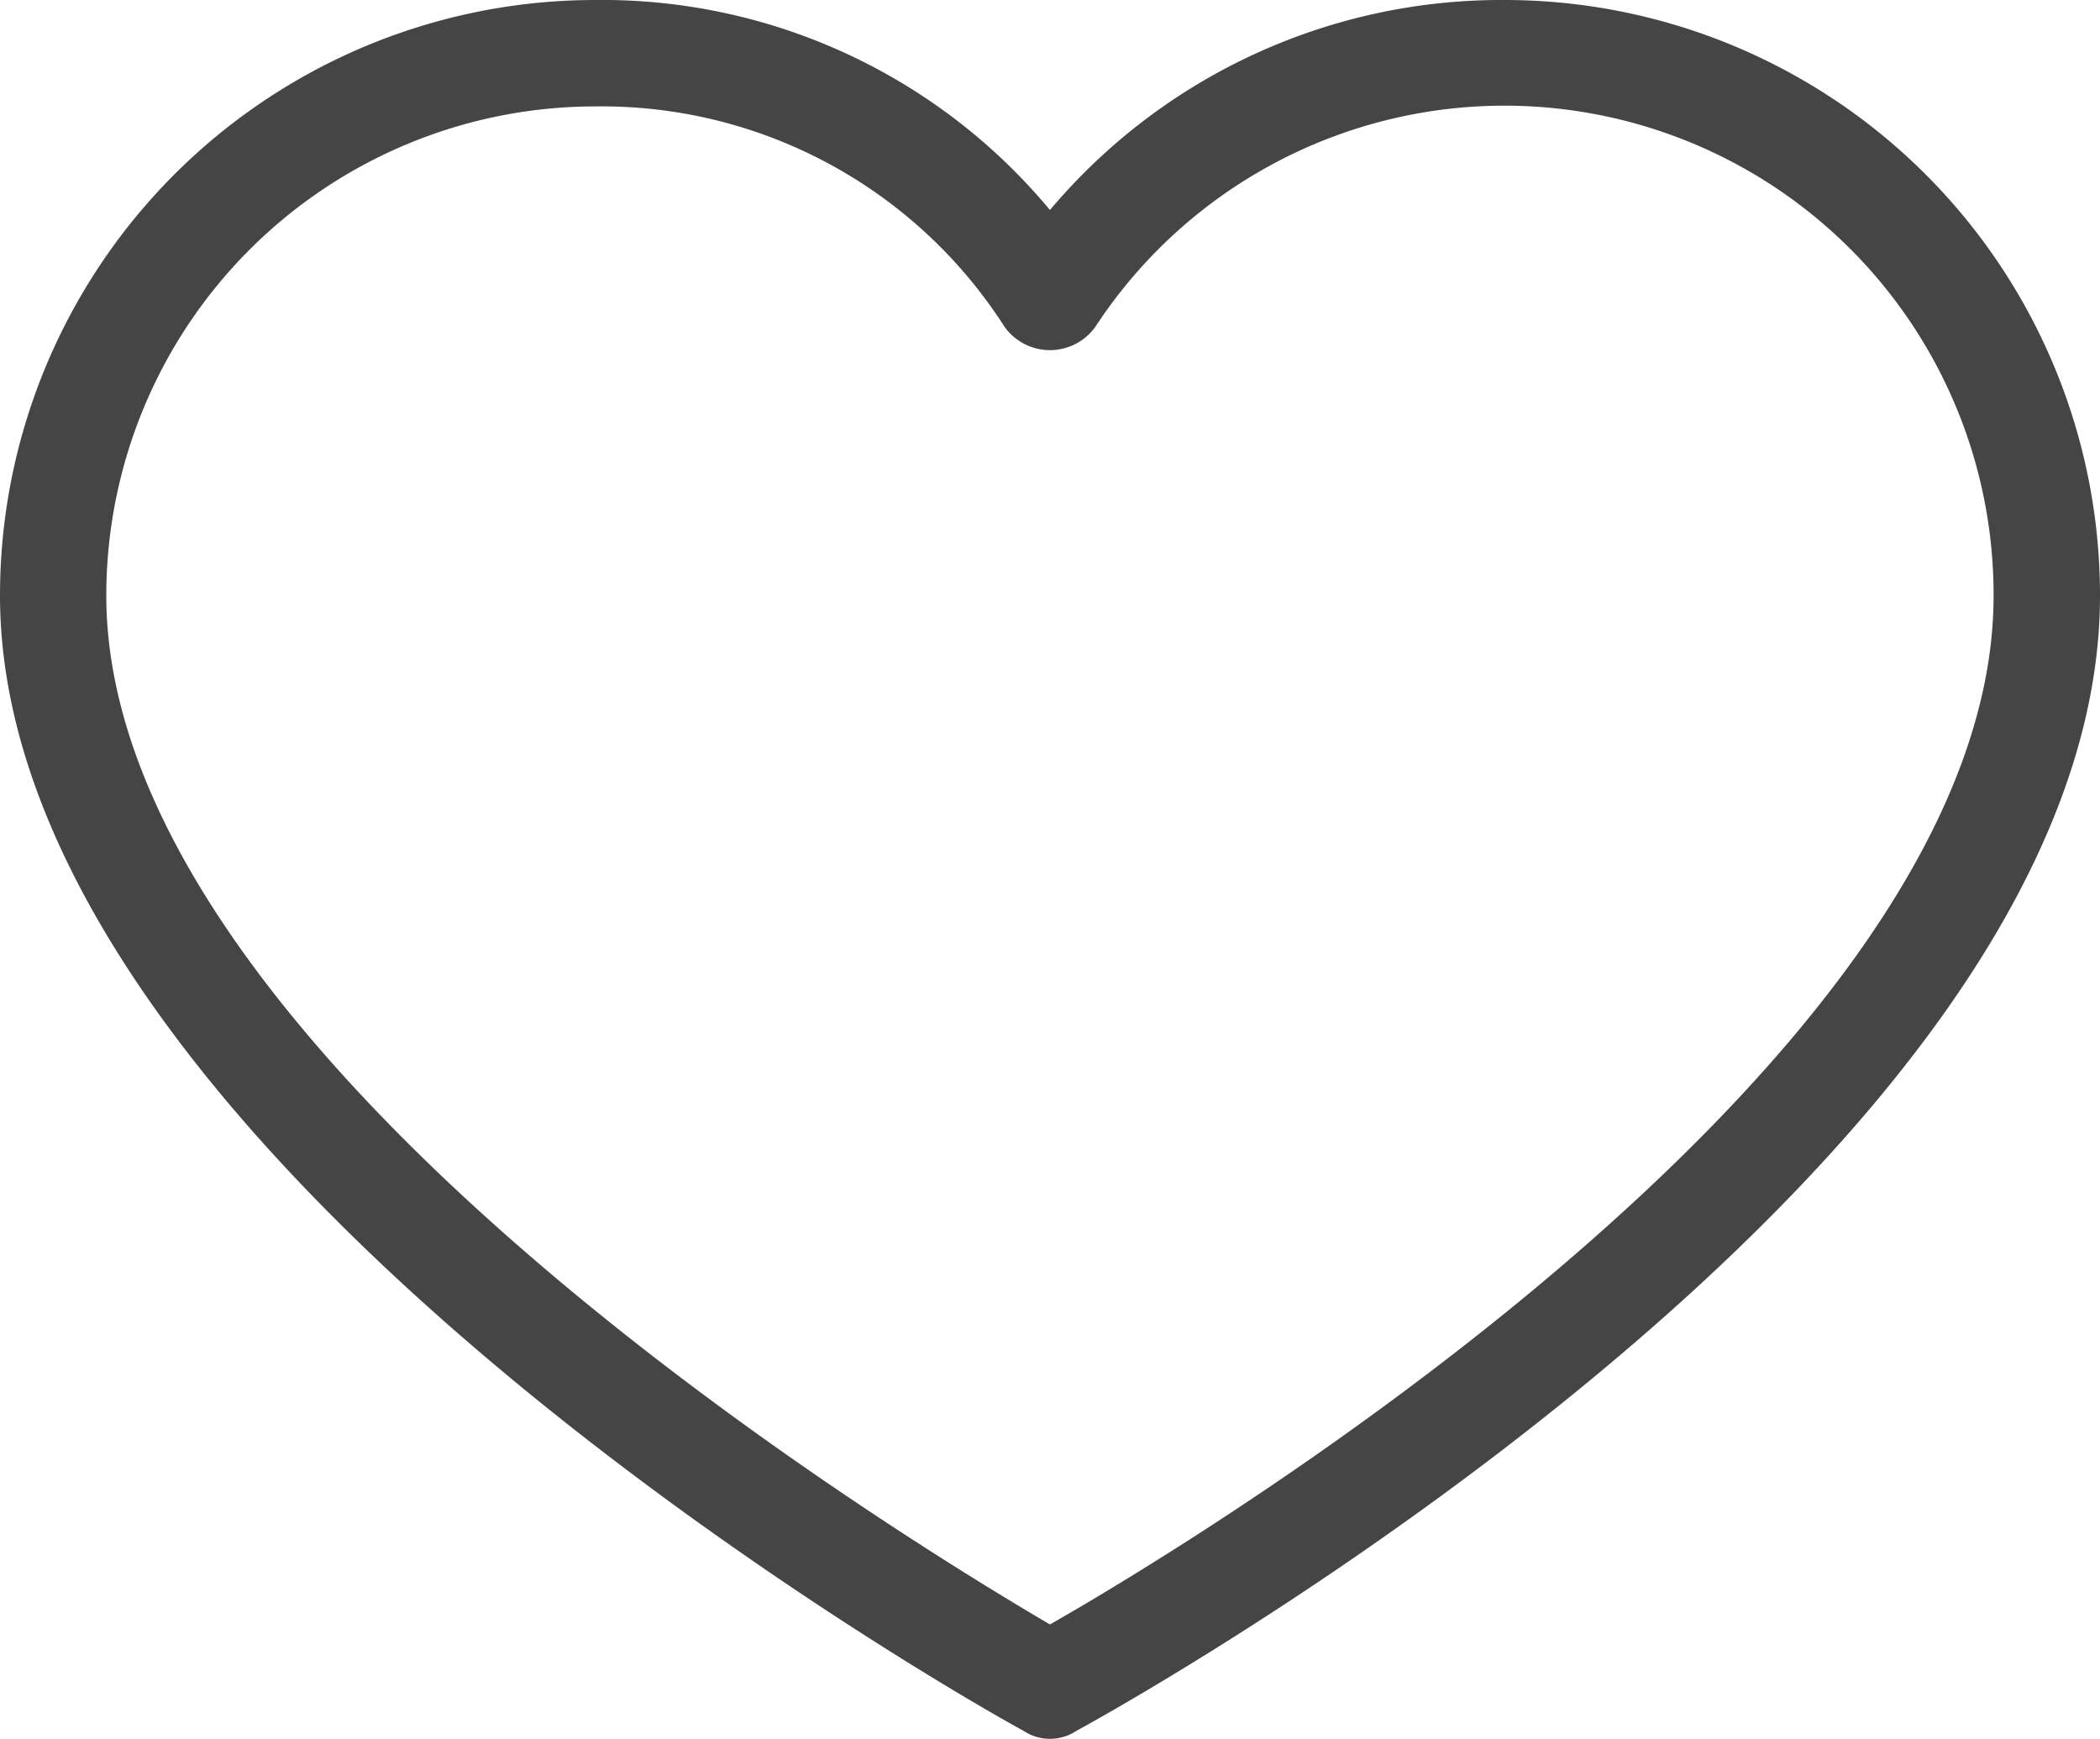 <svg xmlns="http://www.w3.org/2000/svg" width="19.321" height="15.996" viewBox="0 0 19.321 15.996">
  <g id="hert5" transform="translate(0 -35.514)">
    <g id="Group_9" data-name="Group 9" transform="translate(0 35.514)">
      <path id="Path_6" data-name="Path 6" d="M13.843,35.514h0A5.429,5.429,0,0,0,9.66,37.446a5.356,5.356,0,0,0-4.182-1.932A5.478,5.478,0,0,0,0,40.993C0,46.178,9.049,51.24,9.416,51.436a.44.44,0,0,0,.489,0c.367-.2,9.416-5.185,9.416-10.443A5.478,5.478,0,0,0,13.843,35.514ZM9.66,50.458C8.242,49.626.978,45.2.978,40.993a4.5,4.5,0,0,1,4.5-4.5,4.4,4.4,0,0,1,3.766,2.03.514.514,0,0,0,.832,0,4.5,4.5,0,0,1,8.266,2.47C18.343,45.248,11.079,49.65,9.66,50.458Z" transform="translate(0 -35.514)" fill="#454545"/>
    </g>
  </g>
</svg>
